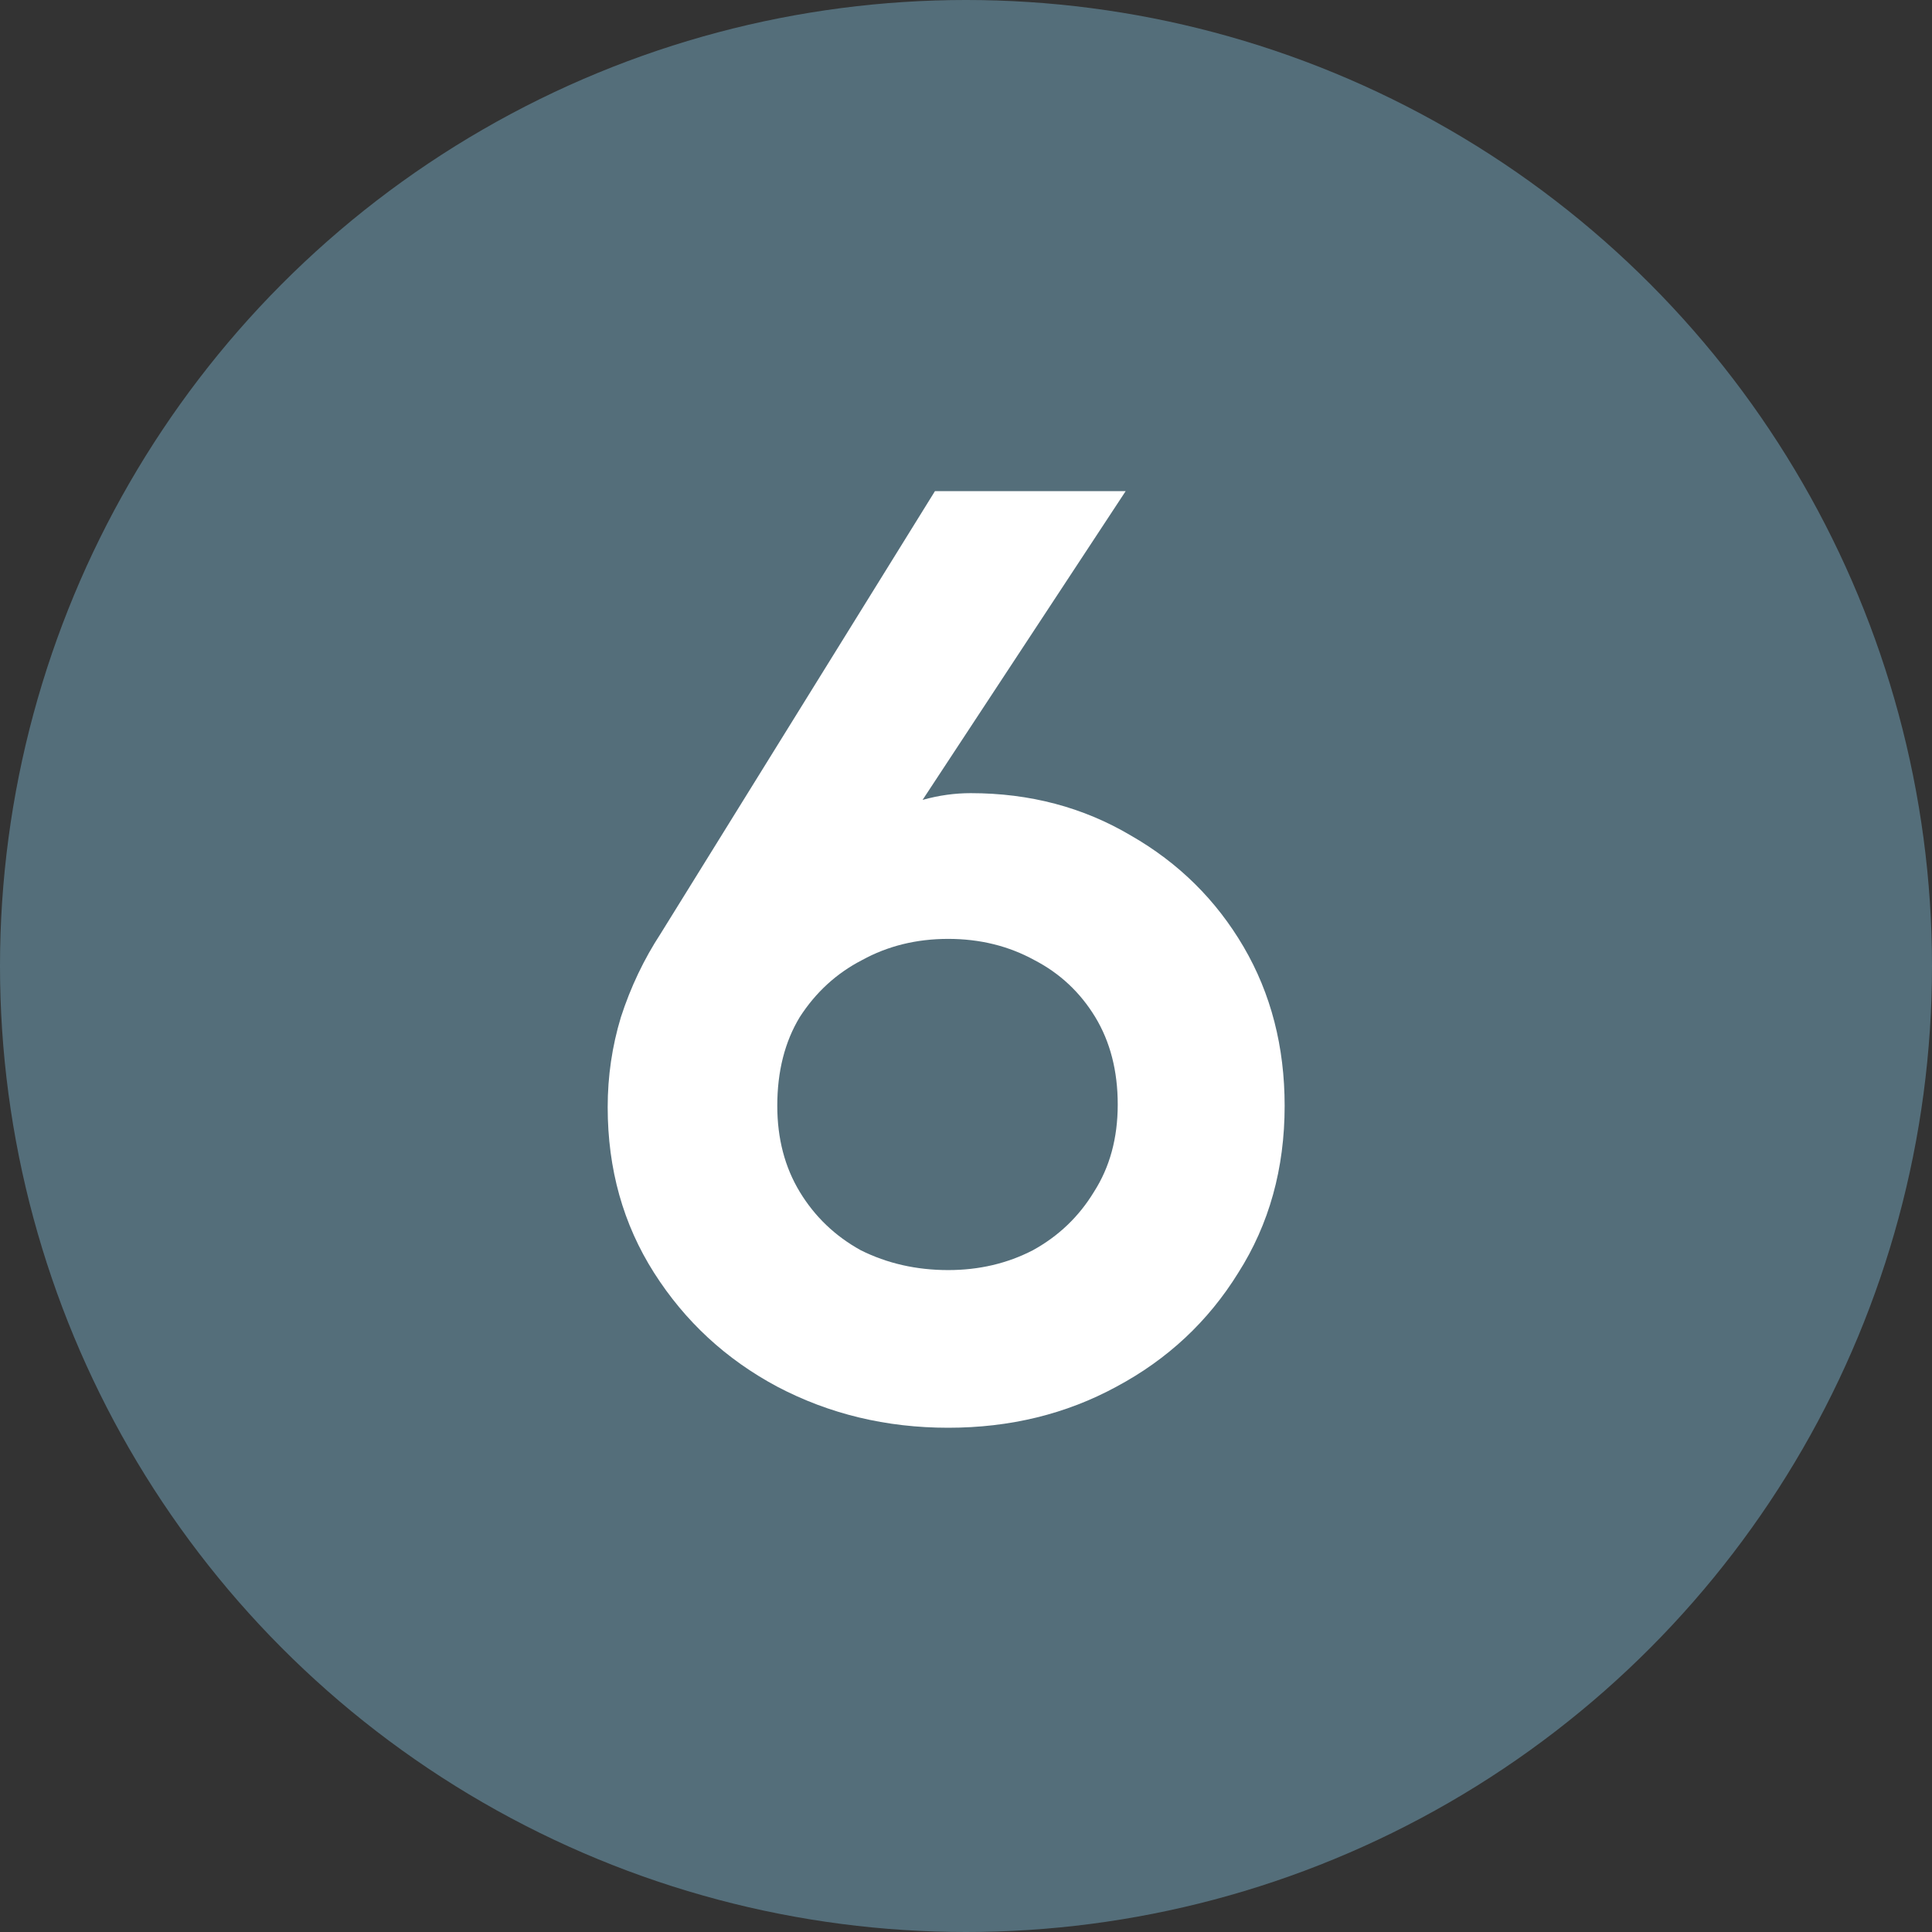 <svg width="28" height="28" viewBox="0 0 28 28" fill="none" xmlns="http://www.w3.org/2000/svg">
<rect x="0" y="0" width="28" height="28" fill="#333333" stroke="none"/>
<circle cx="14" cy="14" r="14" fill="#546E7A"/>
<path d="M16.314 7.118L12.993 12.167L12.705 11.802C12.922 11.713 13.146 11.642 13.377 11.591C13.607 11.527 13.838 11.495 14.068 11.495C14.926 11.495 15.7 11.7 16.391 12.11C17.082 12.506 17.626 13.044 18.023 13.722C18.42 14.401 18.618 15.169 18.618 16.026C18.618 16.935 18.394 17.742 17.946 18.446C17.511 19.15 16.922 19.7 16.18 20.097C15.45 20.494 14.638 20.692 13.742 20.692C12.846 20.692 12.02 20.494 11.265 20.097C10.522 19.7 9.927 19.15 9.479 18.446C9.031 17.742 8.807 16.942 8.807 16.046C8.807 15.598 8.871 15.162 8.999 14.74C9.14 14.305 9.332 13.902 9.575 13.53L13.55 7.118H16.314ZM13.742 13.607C13.281 13.607 12.865 13.71 12.494 13.914C12.122 14.106 11.822 14.382 11.591 14.74C11.374 15.098 11.265 15.527 11.265 16.026C11.265 16.5 11.374 16.916 11.591 17.274C11.809 17.633 12.103 17.914 12.474 18.119C12.858 18.311 13.281 18.407 13.742 18.407C14.19 18.407 14.599 18.311 14.97 18.119C15.342 17.914 15.636 17.633 15.854 17.274C16.084 16.916 16.199 16.494 16.199 16.007C16.199 15.521 16.09 15.098 15.873 14.74C15.655 14.382 15.361 14.106 14.99 13.914C14.618 13.71 14.202 13.607 13.742 13.607Z" fill="white"/>
</svg>
